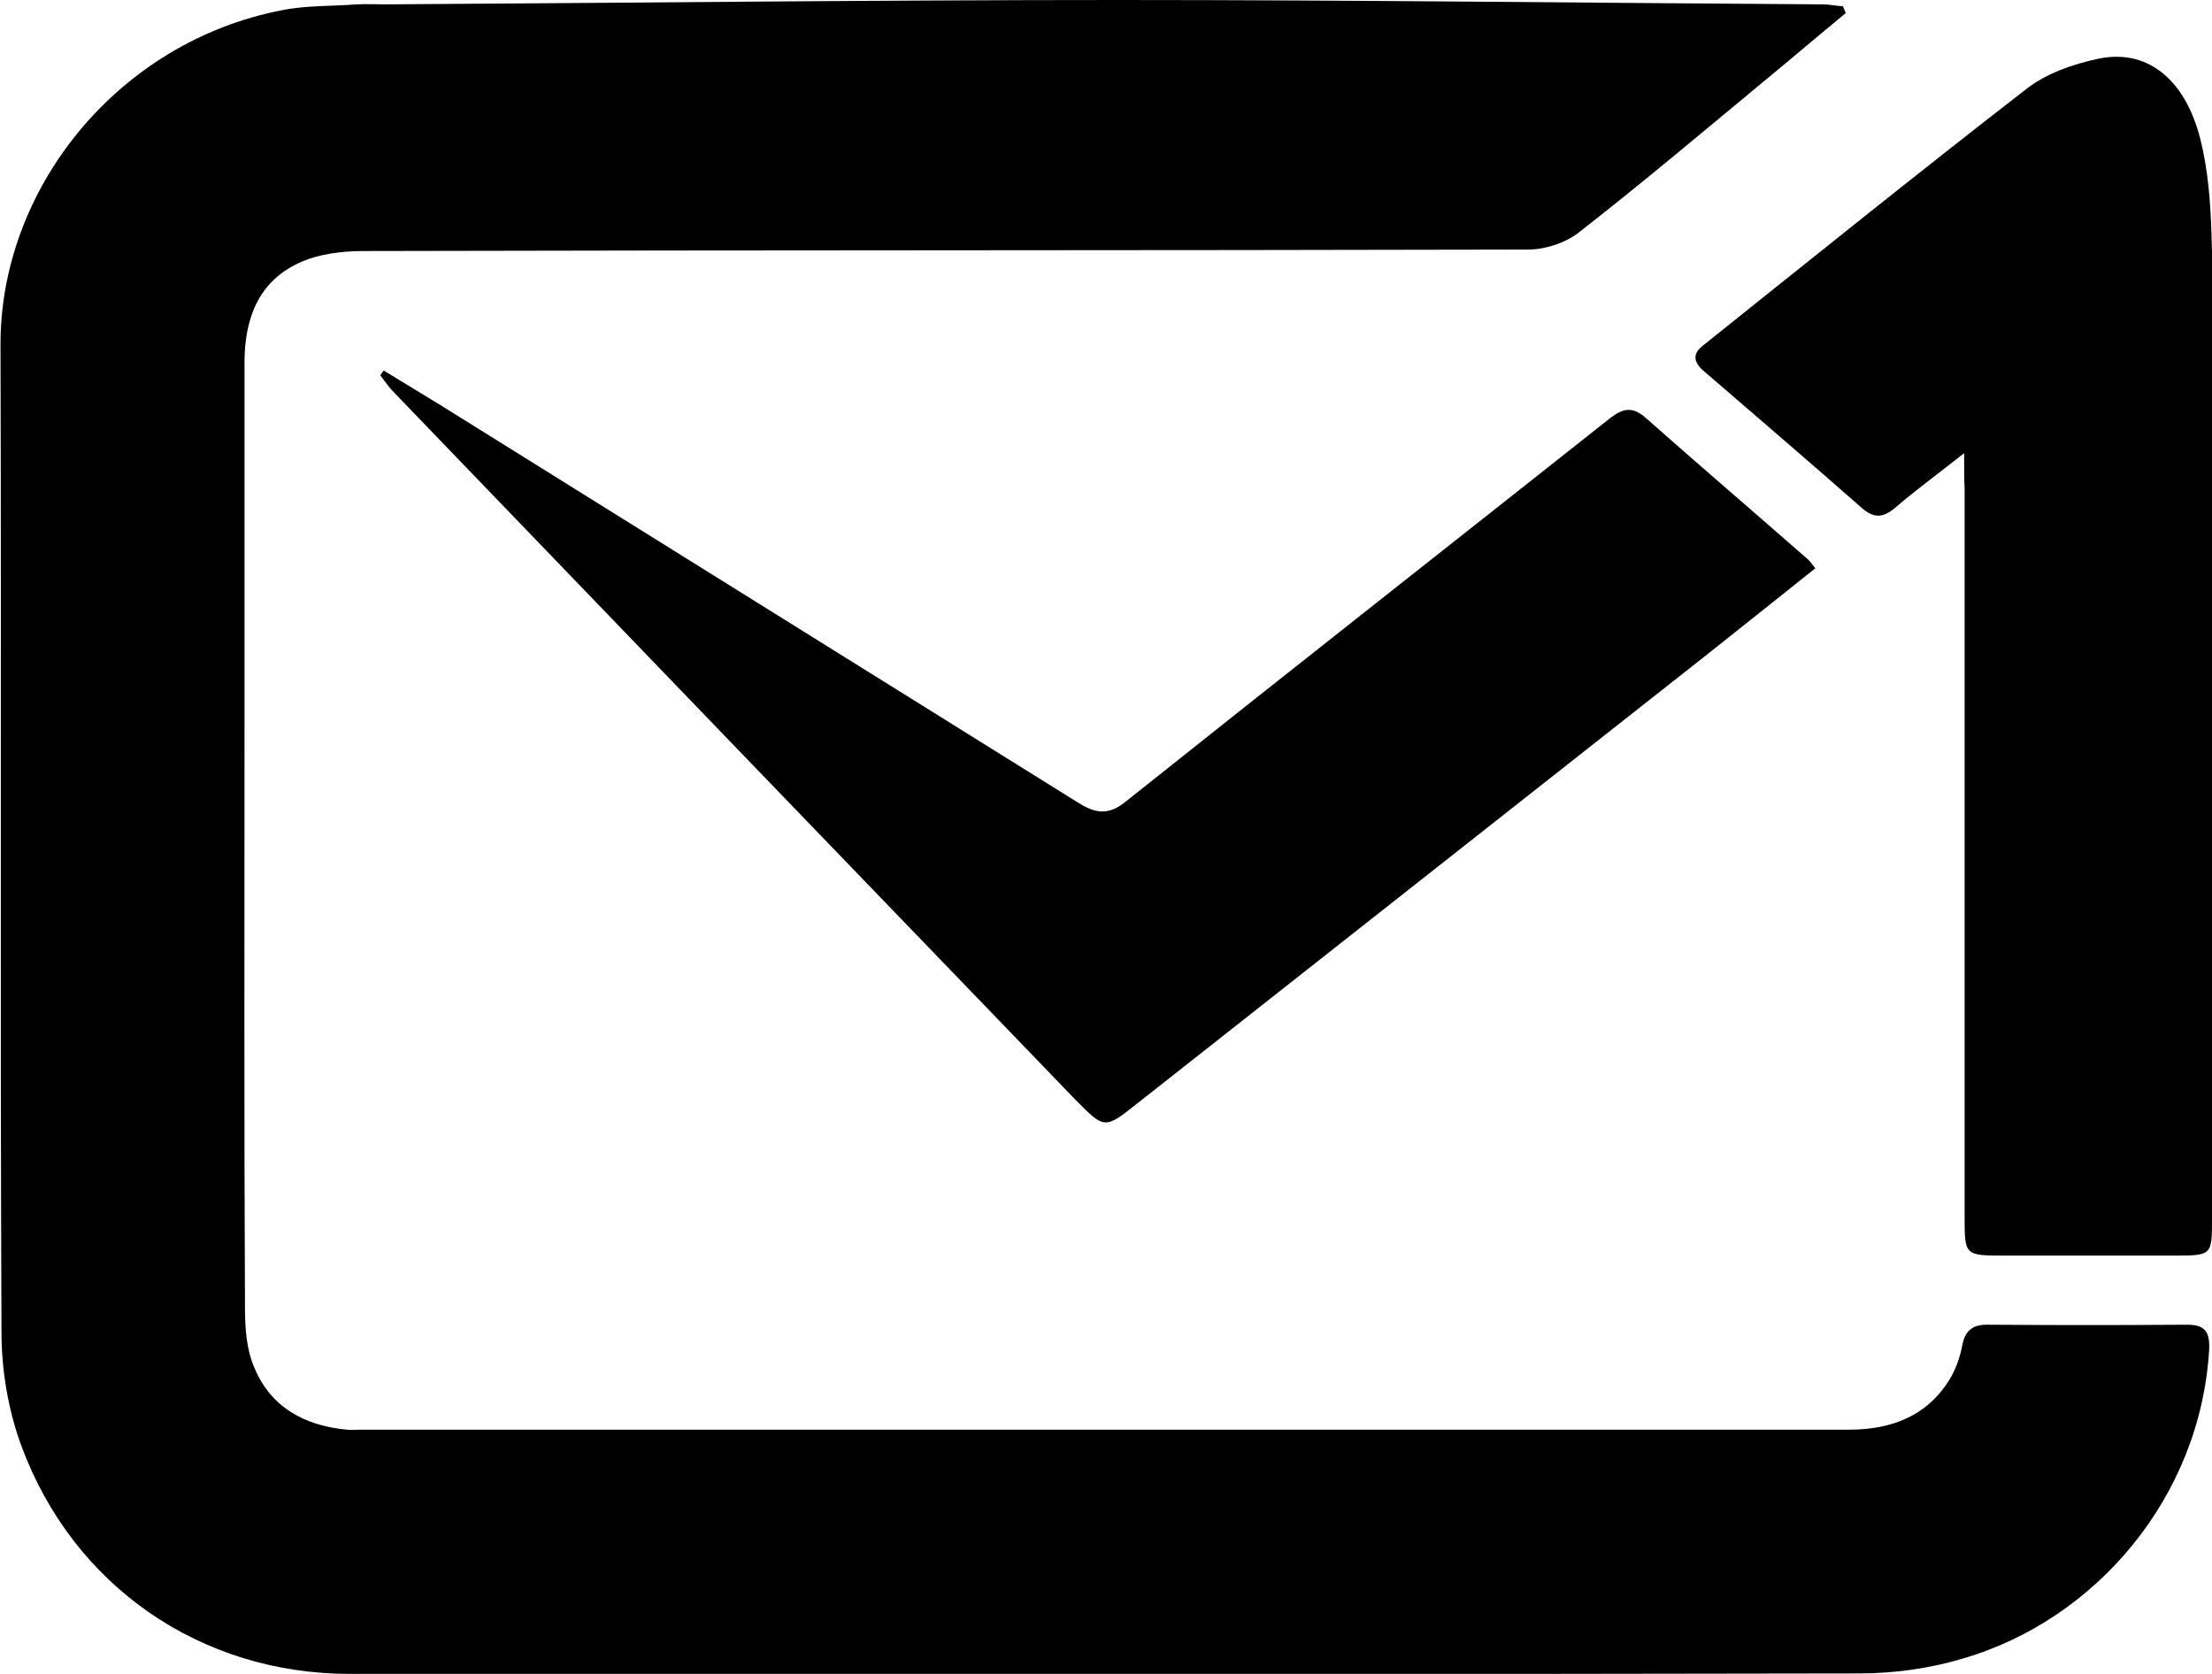 <svg width="74" height="56" viewBox="0 0 74 56" fill="none" xmlns="http://www.w3.org/2000/svg">
<g clip-path="url(#clip0_204_12429)">
<path d="M61.749 0.437C60.843 1.181 59.954 1.942 59.049 2.686C56.98 4.401 54.927 6.132 52.81 7.783C52.373 8.123 51.694 8.349 51.129 8.349C38.149 8.381 25.153 8.365 12.173 8.398C11.445 8.398 10.637 8.495 9.991 8.802C8.633 9.433 8.18 10.679 8.18 12.135C8.18 16.294 8.18 20.436 8.18 24.594C8.18 30.985 8.164 37.377 8.196 43.768C8.196 44.431 8.245 45.143 8.504 45.742C9.053 47.085 10.201 47.7 11.607 47.829C11.769 47.845 11.93 47.829 12.092 47.829C28.677 47.829 45.277 47.829 61.862 47.829C63.3 47.829 64.513 47.36 65.272 46.065C65.45 45.742 65.579 45.37 65.644 45.014C65.741 44.48 66.032 44.302 66.533 44.318C68.748 44.334 70.946 44.334 73.161 44.318C73.743 44.318 73.936 44.528 73.904 45.159C73.613 50.078 70.122 54.204 65.628 55.498C64.529 55.822 63.349 55.984 62.217 55.984C45.374 56.016 28.547 56.016 11.704 56C6.709 56 2.442 53.055 0.712 48.363C0.276 47.182 0.05 45.839 0.05 44.577C0.001 33.574 0.05 22.572 0.017 11.569C-0.015 6.359 3.897 1.408 9.441 0.34C10.249 0.178 11.106 0.21 11.93 0.146C12.254 0.129 12.577 0.146 12.9 0.146C21.096 0.097 29.275 0 37.454 0C45.293 0 53.117 0.097 60.957 0.146C61.183 0.146 61.425 0.194 61.652 0.21C61.684 0.291 61.716 0.356 61.749 0.437Z" fill="black"/>
<path d="M65.708 15.162C64.802 15.874 64.075 16.408 63.396 16.99C62.992 17.33 62.685 17.346 62.281 16.99C60.535 15.453 58.757 13.932 56.995 12.411C56.639 12.104 56.623 11.829 56.979 11.553C60.584 8.673 64.172 5.777 67.809 2.962C68.456 2.46 69.329 2.153 70.153 1.975C71.785 1.603 73.095 2.606 73.612 4.661C73.871 5.696 73.951 6.78 73.984 7.864C74.048 9.58 74 11.311 74 13.042C74 22.281 74 31.52 74 40.759C74 42.005 74 42.005 72.723 42.005C70.832 42.005 68.957 42.005 67.066 42.005C65.724 42.005 65.724 42.005 65.724 40.694C65.724 32.588 65.724 24.465 65.724 16.359C65.708 16.035 65.708 15.712 65.708 15.162Z" fill="black"/>
<path d="M60.729 19.012C59.468 20.015 58.24 21.003 57.011 21.973C50.691 26.957 44.355 31.94 38.035 36.924C36.952 37.781 36.952 37.781 35.965 36.778C28.384 28.915 20.787 21.035 13.206 13.155C13.028 12.977 12.883 12.767 12.721 12.556C12.754 12.508 12.802 12.443 12.835 12.395C13.449 12.767 14.079 13.155 14.693 13.527C21.822 17.977 28.95 22.41 36.079 26.86C36.628 27.2 37.065 27.297 37.647 26.827C43.045 22.523 48.461 18.268 53.876 13.98C54.296 13.657 54.619 13.592 55.056 13.98C56.85 15.566 58.66 17.119 60.454 18.689C60.551 18.77 60.6 18.851 60.729 19.012Z" fill="black"/>
</g>
<defs>
<clipPath id="clip0_204_12429">
<rect width="74" height="56" fill="white"/>
</clipPath>
</defs>
</svg>
